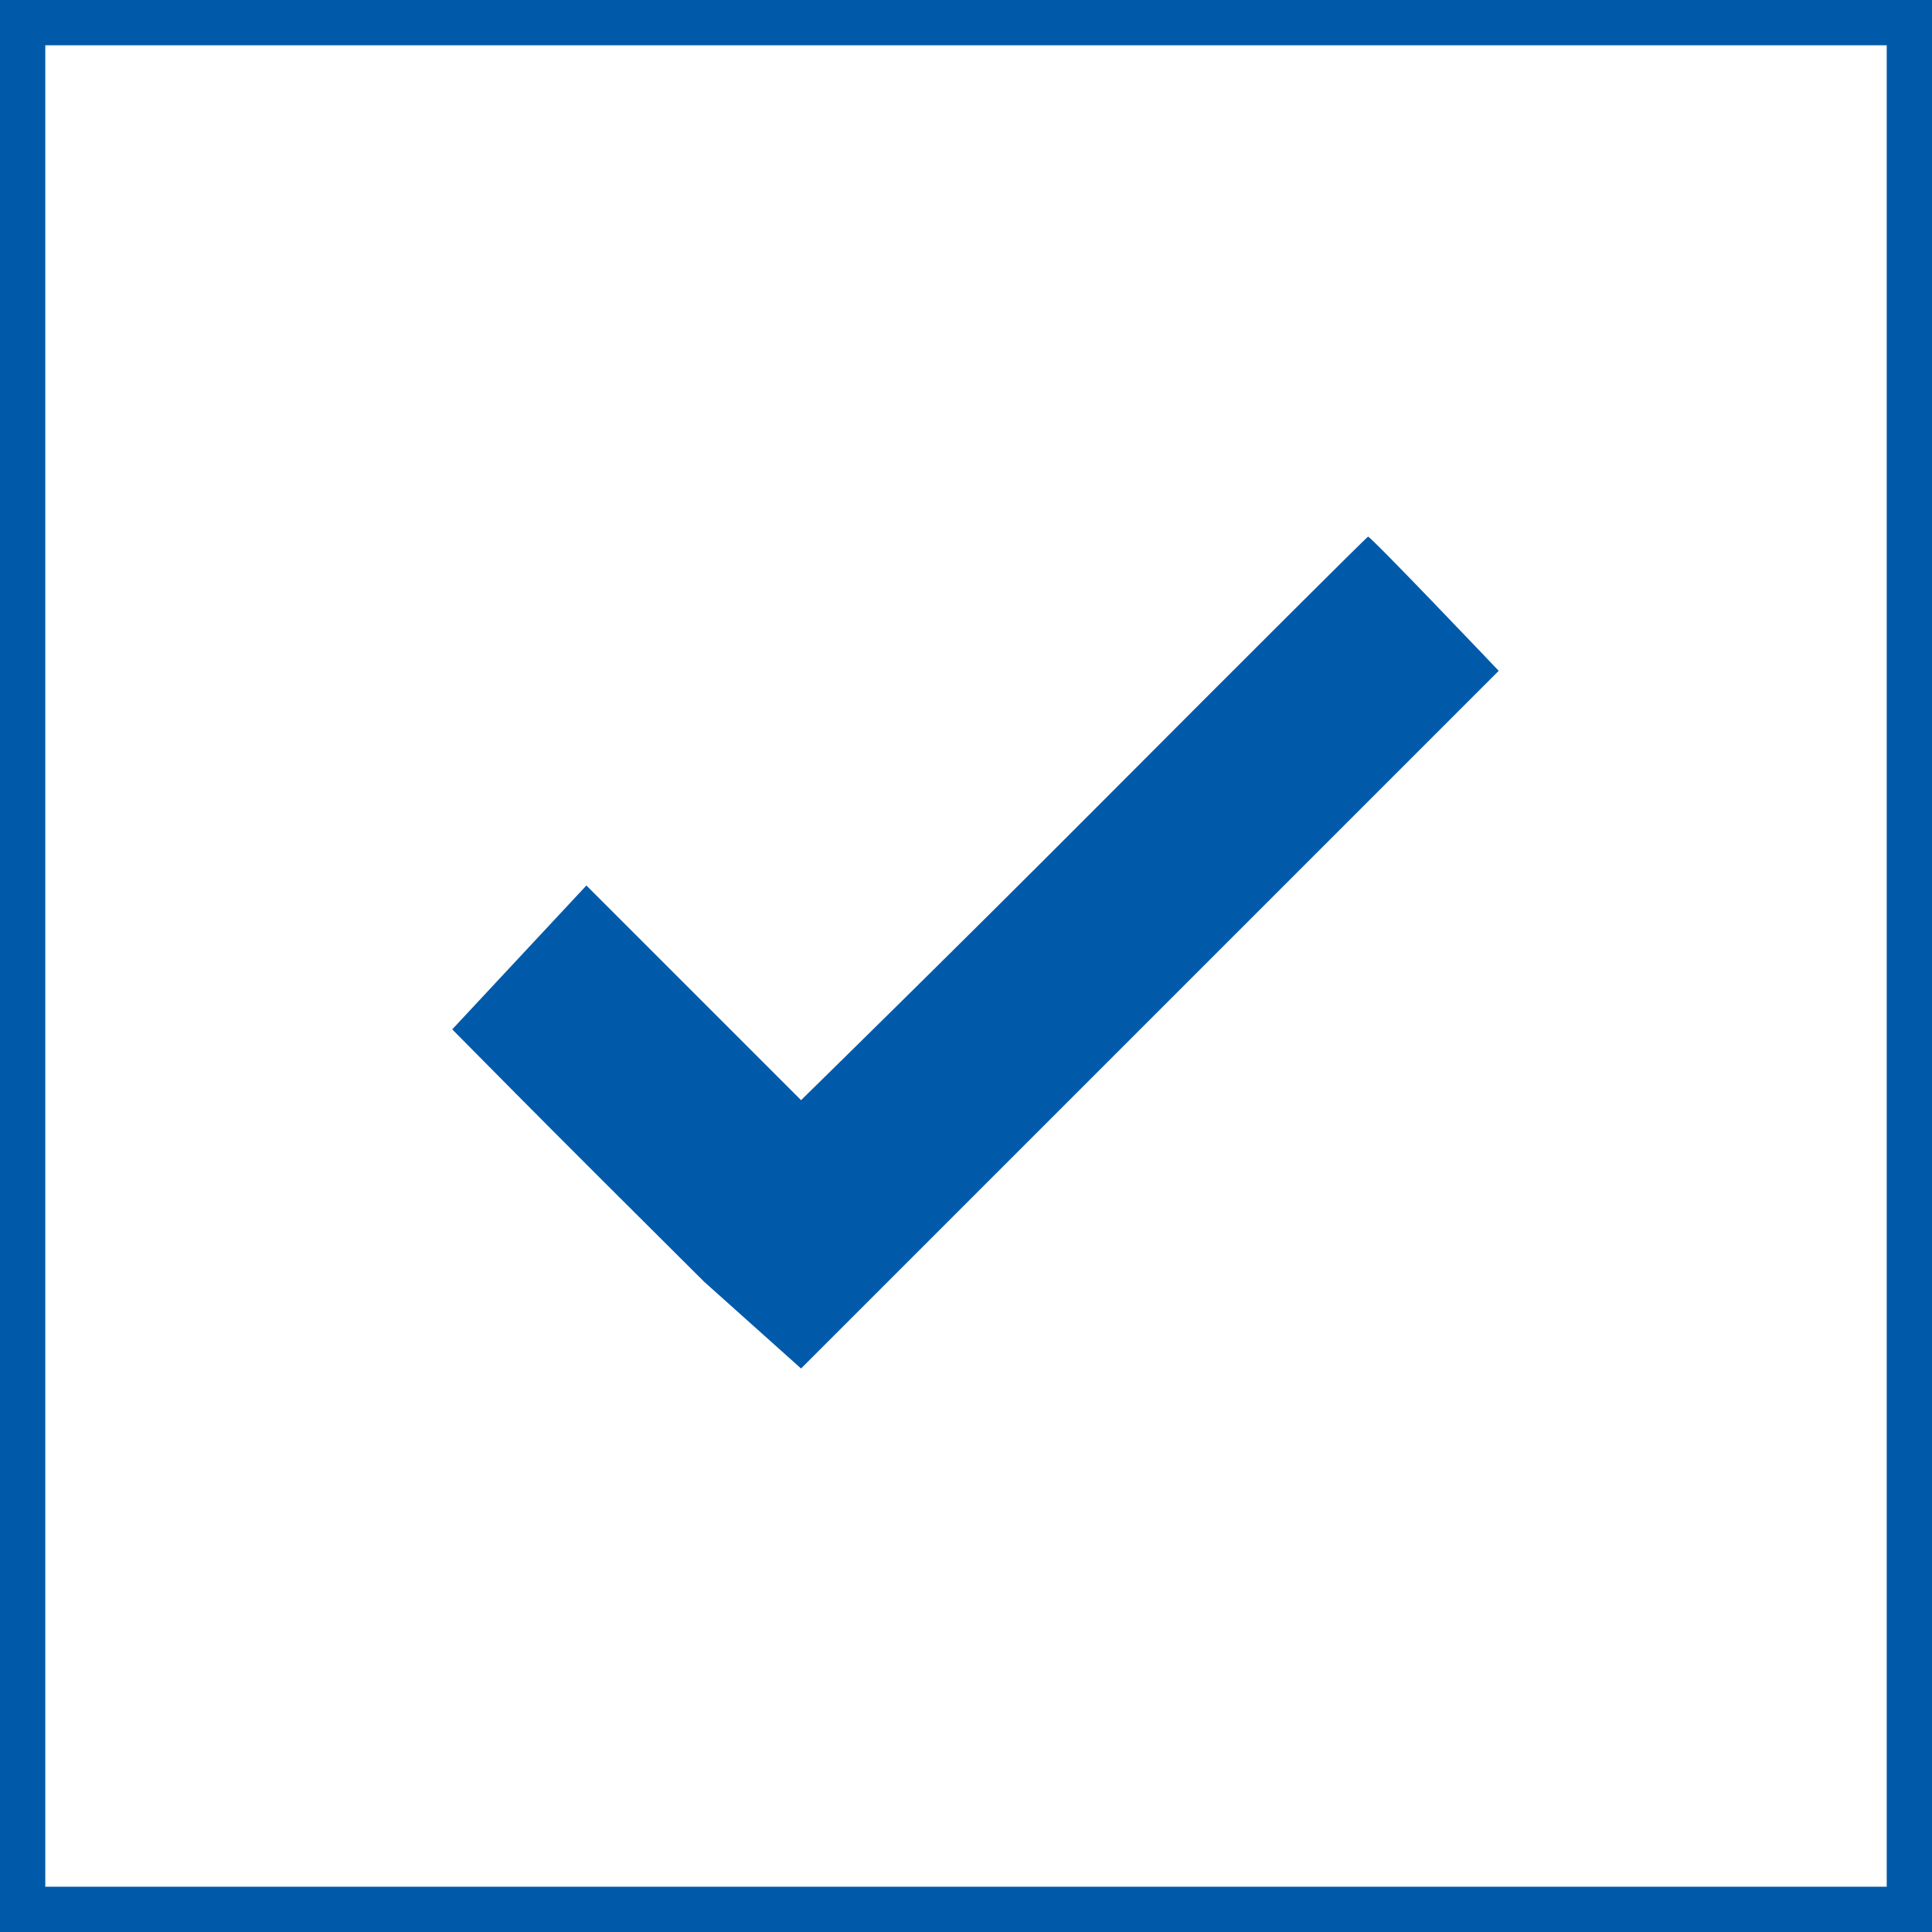 <?xml version="1.0" encoding="UTF-8"?> <svg xmlns="http://www.w3.org/2000/svg" width="128" height="128" viewBox="0 0 128 128" fill="none"> <path d="M53.072 72.888C53.072 72.888 62.903 63.268 72.705 53.434C82.507 43.6 90.576 35.555 90.637 35.555C90.839 35.555 99.294 44.444 99.294 44.444L53.072 90.666L46.651 84.92C42.135 80.433 36.533 74.835 34.201 72.48L29.961 68.198L38.85 58.666L53.072 72.888Z" fill="#005AAA"></path> <rect x="1.5" y="1.5" width="125" height="125" stroke="#005AAA" stroke-width="3"></rect> </svg> 